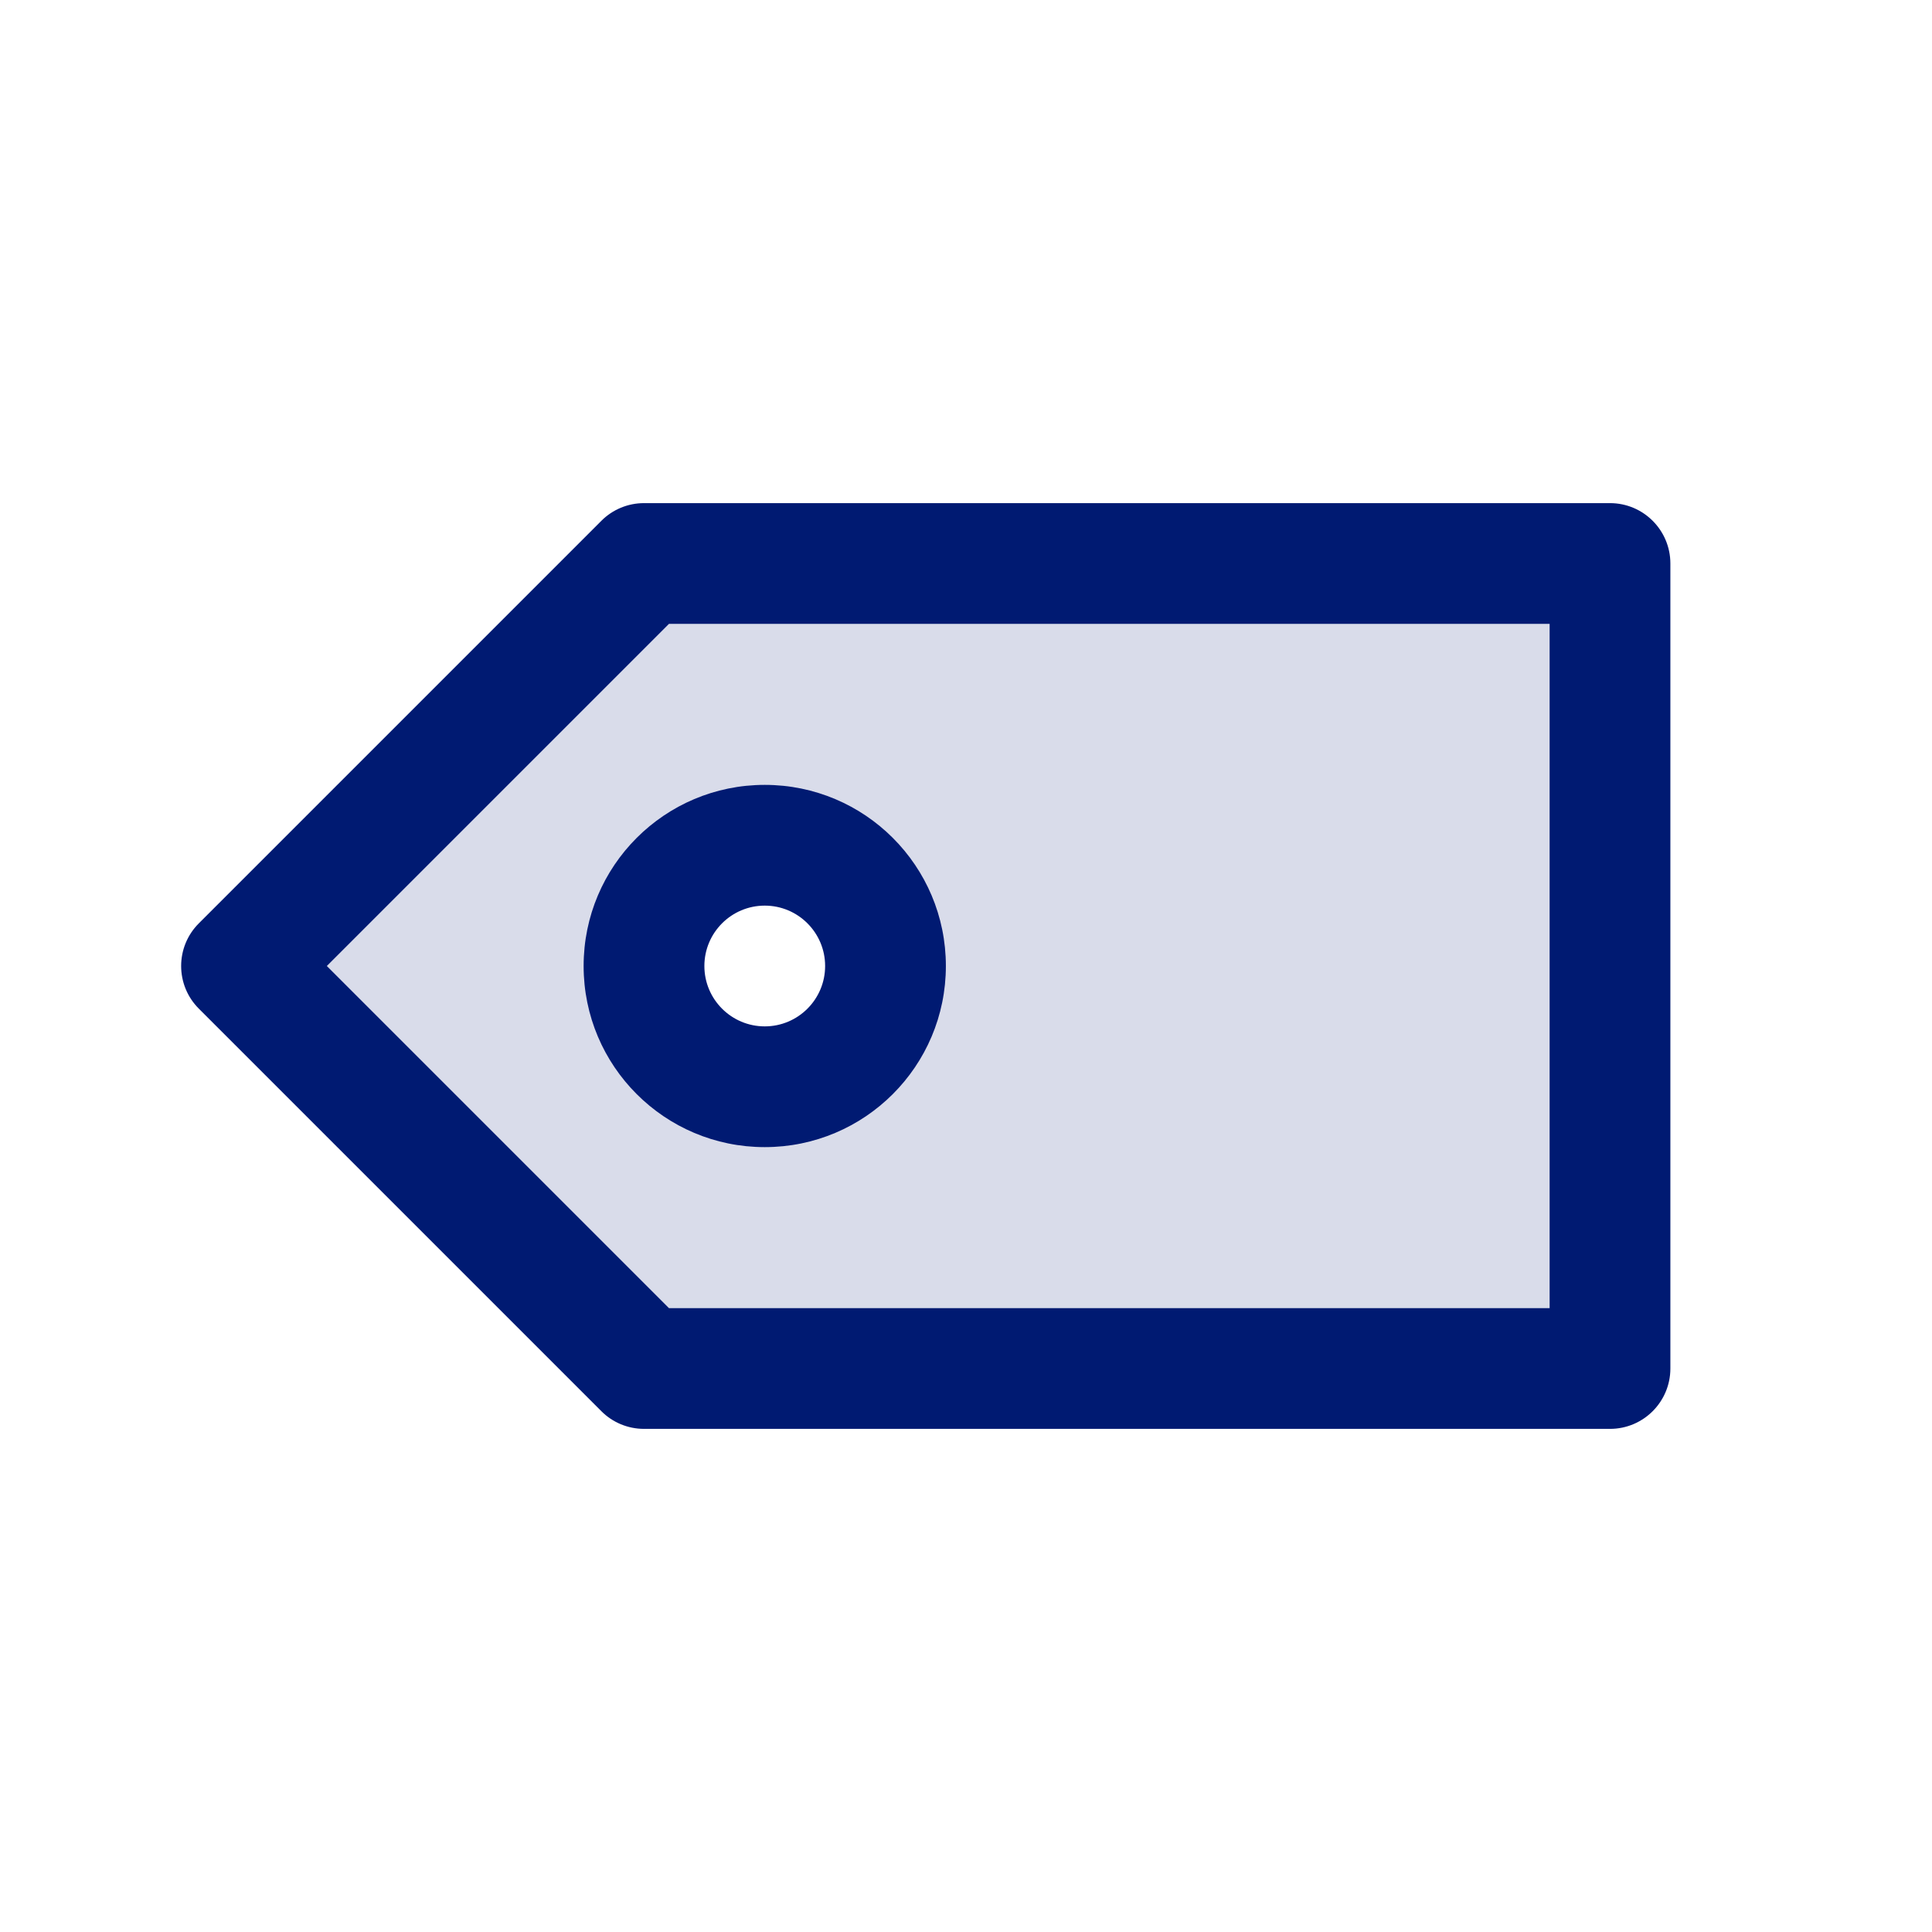 <?xml version="1.0" encoding="utf-8"?><!-- Скачано с сайта svg4.ru / Downloaded from svg4.ru -->
<svg width="800px" height="800px" viewBox="0 0 24 24" fill="none" xmlns="http://www.w3.org/2000/svg">
<path opacity="0.15" fill-rule="evenodd" clip-rule="evenodd" d="M20 7H8L3 12L8 17H20V7ZM9.5 13.5C10.328 13.5 11 12.828 11 12C11 11.172 10.328 10.5 9.5 10.5C8.672 10.5 8 11.172 8 12C8 12.828 8.672 13.5 9.5 13.5Z" fill="#001A72"/>
<path d="M8 7V6.25C7.801 6.25 7.61 6.329 7.47 6.47L8 7ZM20 7H20.75C20.75 6.586 20.414 6.25 20 6.25V7ZM20 17V17.75C20.414 17.75 20.75 17.414 20.75 17H20ZM8 17L7.47 17.53C7.61 17.671 7.801 17.75 8 17.75V17ZM3 12L2.47 11.47C2.177 11.763 2.177 12.237 2.47 12.53L3 12ZM8 7.75H20V6.25H8V7.75ZM19.25 7V17H20.75V7H19.25ZM20 16.25H8V17.75H20V16.25ZM8.53 16.47L3.53 11.47L2.47 12.53L7.47 17.53L8.53 16.47ZM3.53 12.53L8.53 7.53L7.47 6.47L2.47 11.47L3.53 12.53ZM10.25 12C10.25 12.414 9.914 12.75 9.5 12.75V14.25C10.743 14.25 11.75 13.243 11.75 12H10.25ZM9.5 12.75C9.086 12.75 8.75 12.414 8.75 12H7.25C7.25 13.243 8.257 14.25 9.5 14.25V12.75ZM8.75 12C8.75 11.586 9.086 11.25 9.5 11.25V9.75C8.257 9.75 7.25 10.757 7.25 12H8.75ZM9.5 11.25C9.914 11.25 10.25 11.586 10.25 12H11.75C11.75 10.757 10.743 9.75 9.5 9.75V11.25Z" fill="#001A72"/>
</svg>